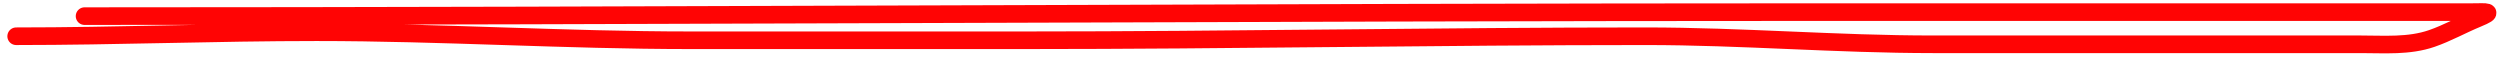 <?xml version="1.0" encoding="UTF-8"?> <svg xmlns="http://www.w3.org/2000/svg" width="284" height="7" viewBox="0 0 284 7" fill="none"><path d="M9.605 1.832C75.809 1.832 142.041 1.375 208.257 1.375C232.479 1.375 256.701 1.375 280.923 1.375C282.405 1.375 283.568 1.218 281.405 2.112C279.684 2.823 278.01 3.764 276.251 4.371C273.656 5.268 270.872 5.032 268.177 5.032C259.46 5.032 250.743 5.032 242.026 5.032C234.544 5.032 227.062 5.032 219.581 5.032C208.673 5.032 197.876 4.117 186.955 4.117C163.418 4.117 139.891 4.574 116.37 4.574C103.718 4.574 91.065 4.574 78.412 4.574C64.238 4.574 50.128 3.66 35.96 3.66C24.591 3.66 13.222 4.117 1.836 4.117" stroke="#FF0404" stroke-width="2" stroke-linecap="round"></path></svg> 